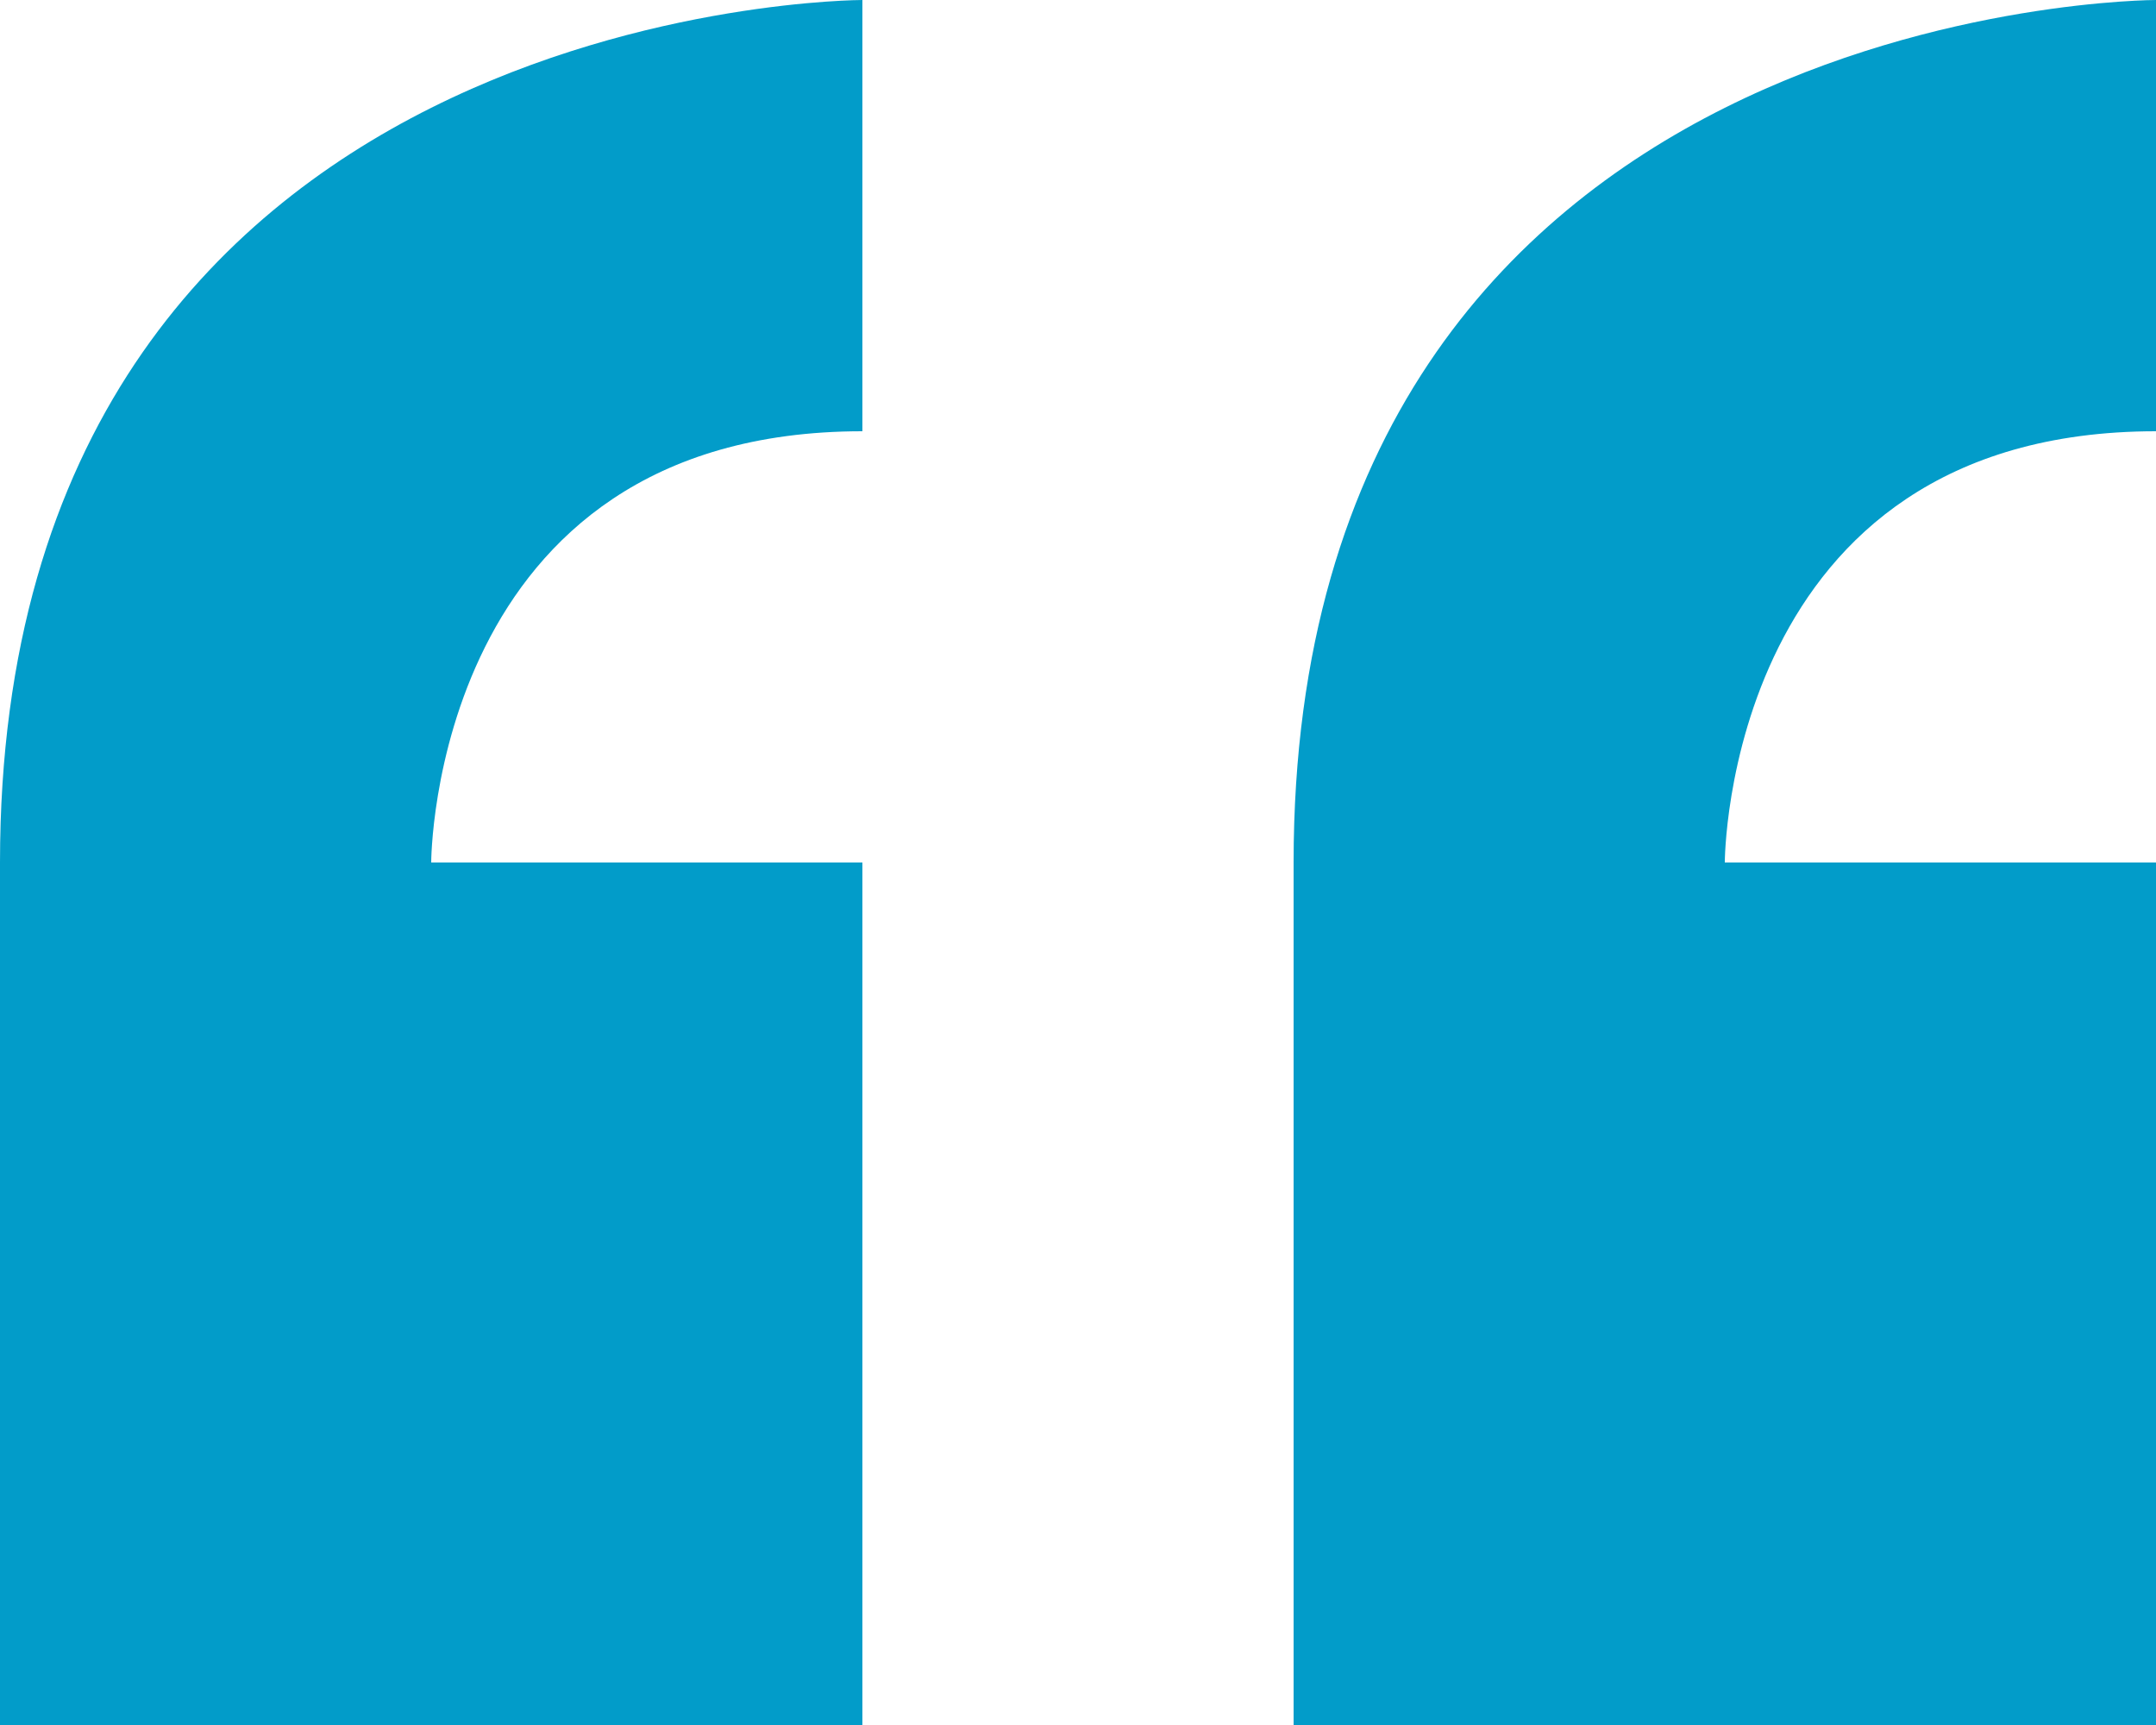 <svg xmlns="http://www.w3.org/2000/svg" width="47.5" height="38" viewBox="0 0 47.5 38">
  <path id="Icon_metro-quote" data-name="Icon metro-quote" d="M8.355,28.64v19h19v-19h-9.5s0-9.5,9.5-9.5V9.64s-19,0-19,19Zm47.5-9.5V9.64s-19,0-19,19v19h19v-19h-9.5S46.355,19.14,55.855,19.14Z" transform="translate(-8.355 -9.64)" fill="#029cc9"/>
</svg>
